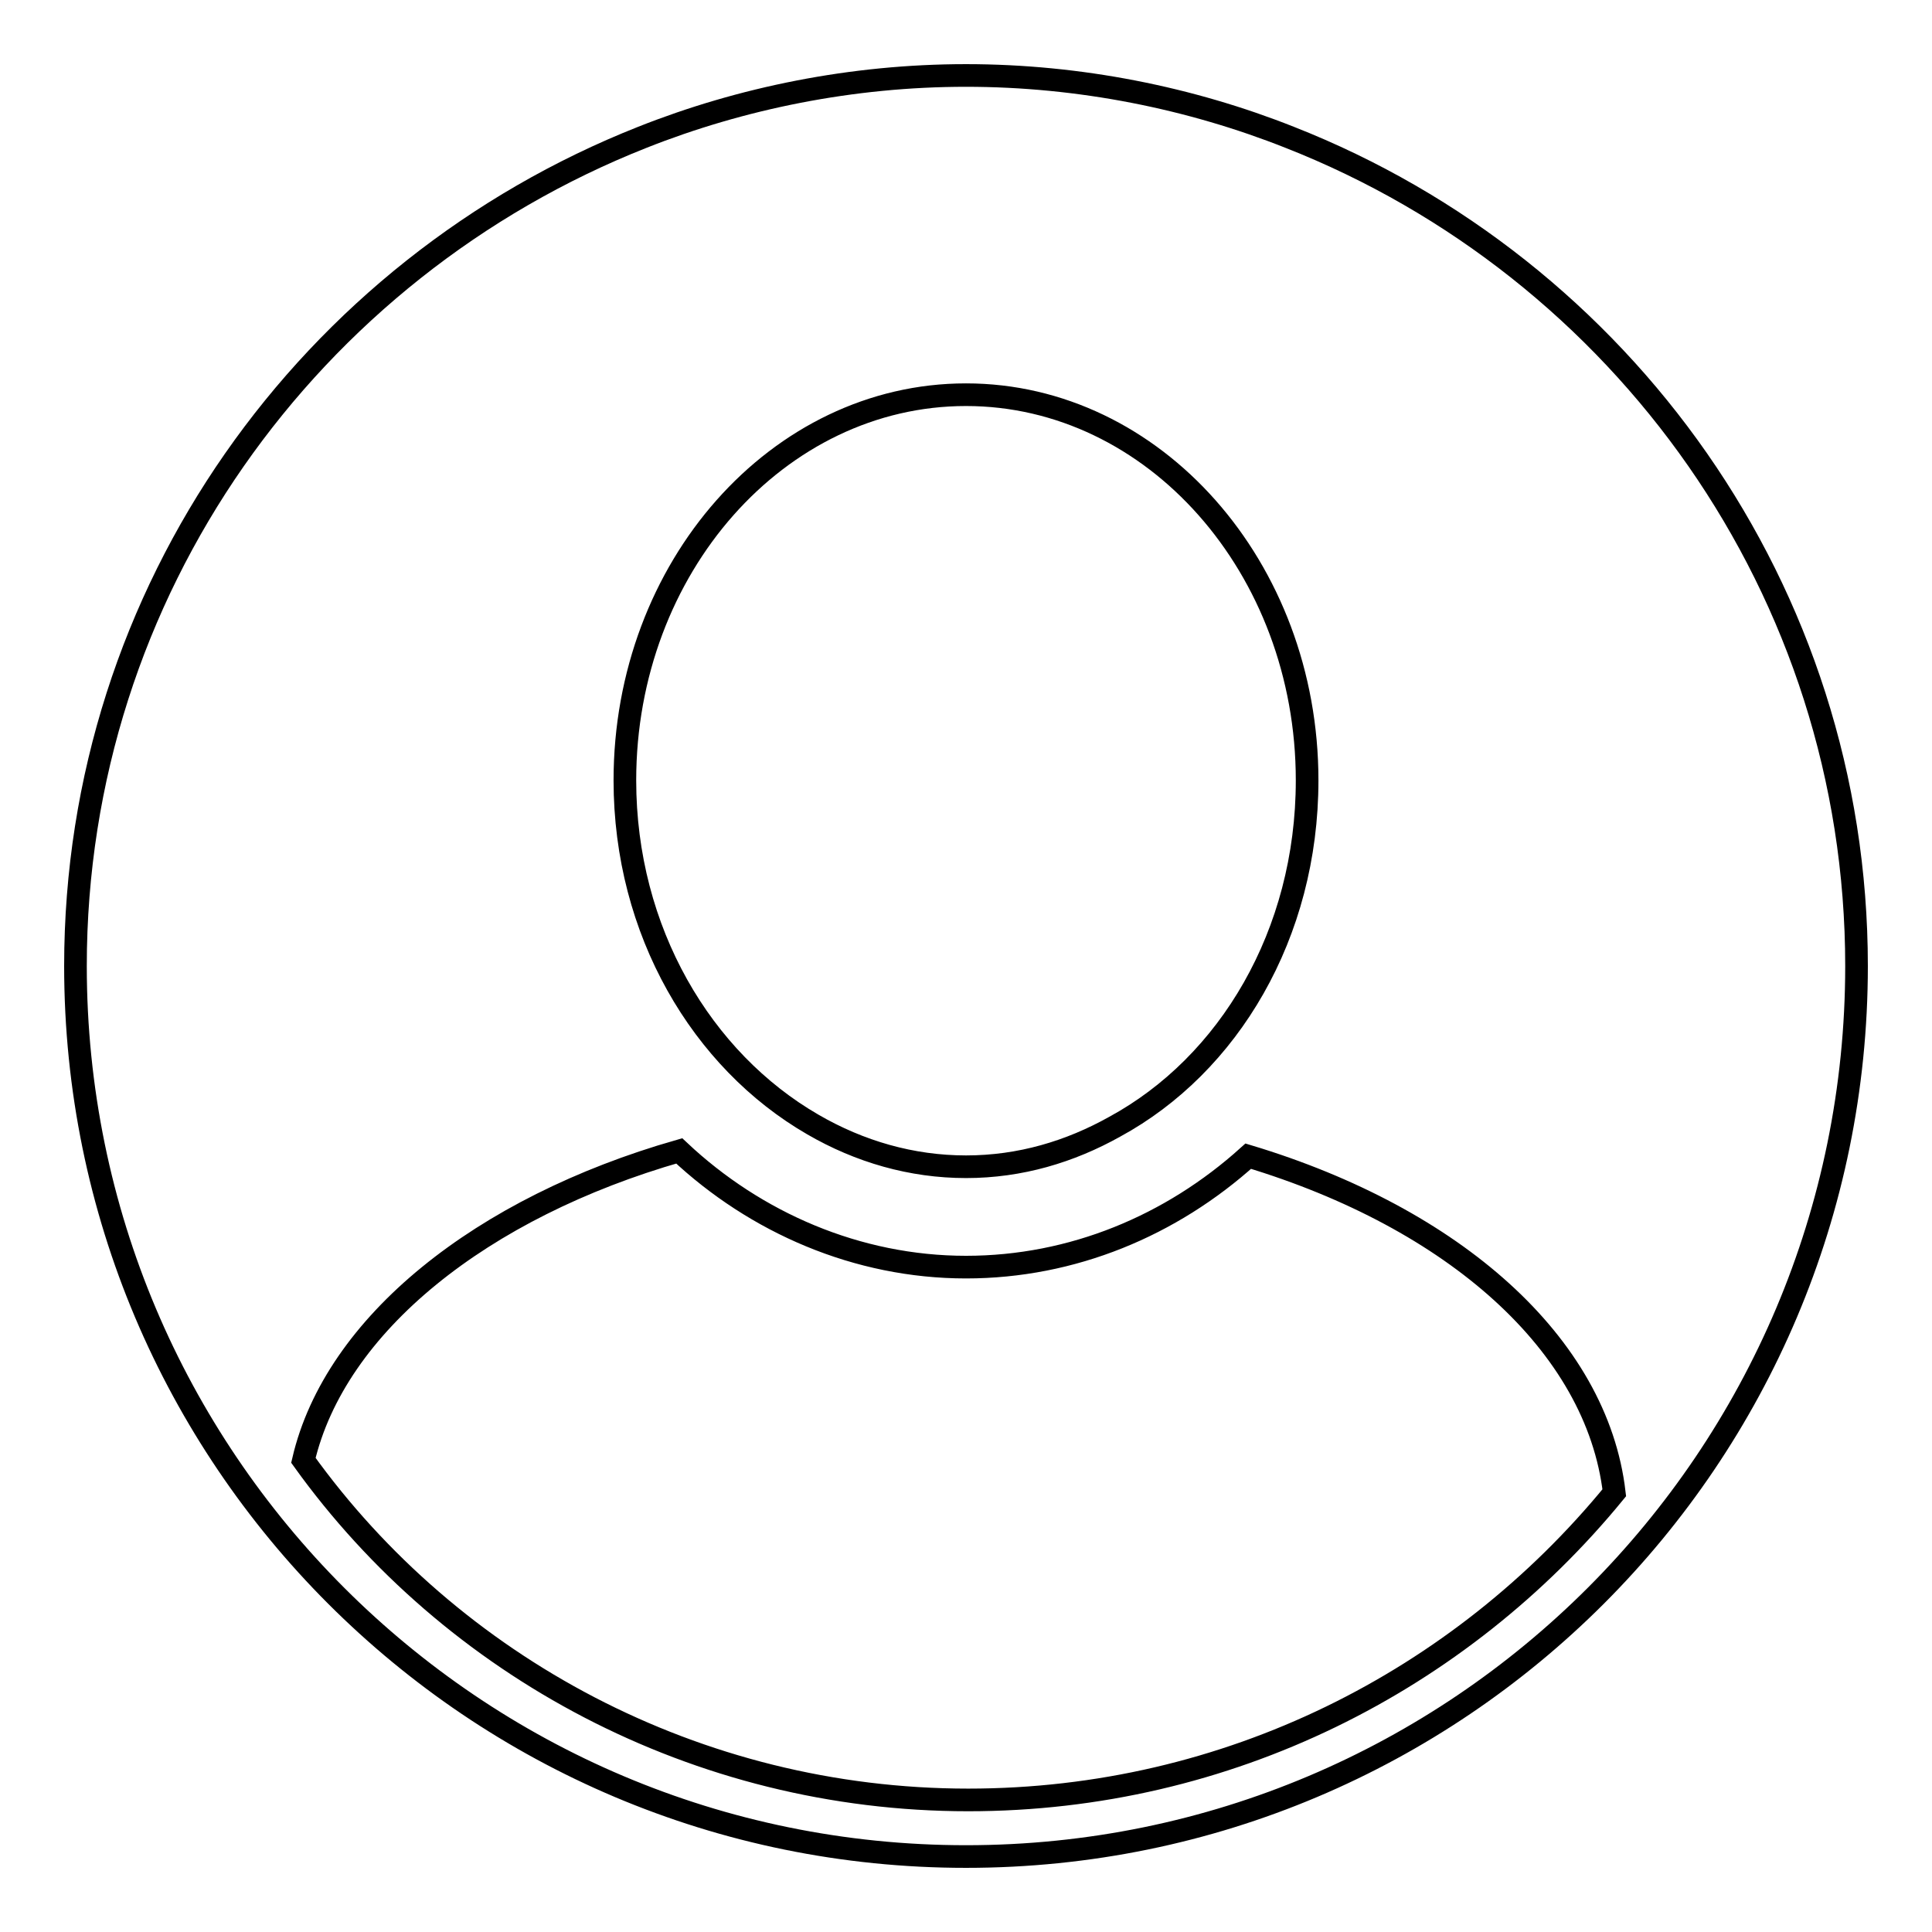 <?xml version="1.0" encoding="utf-8"?>
<!-- Svg Vector Icons : http://www.onlinewebfonts.com/icon -->
<!DOCTYPE svg PUBLIC "-//W3C//DTD SVG 1.1//EN" "http://www.w3.org/Graphics/SVG/1.1/DTD/svg11.dtd">
<svg version="1.1" xmlns="http://www.w3.org/2000/svg" xmlns:xlink="http://www.w3.org/1999/xlink" x="0px" y="0px" viewBox="0 0 256 256" enable-background="new 0 0 256 256" xml:space="preserve">
<g> <path stroke-width="3" fill-opacity="0" stroke="#000000"  d="M246,128c0,65.2-52.8,118-118,118c-65.2,0-118-52.8-118-118c0-49.8,31.1-92.4,75.1-109.8 C98.2,13,112.9,10,128,10c15.1,0,29.8,3,42.9,8.2C214.9,35.5,246,78.2,246,128z M82.8,103.4c0,20,10.2,37.1,24.9,45.6 c6.2,3.6,13.1,5.6,20.3,5.6s13.8-2,19.7-5.3c15.1-8.2,25.5-25.5,25.5-45.9c0-28.2-20.3-51.1-45.2-51.1 C103.1,52.3,82.8,75.2,82.8,103.4z M128.3,238.5c34.4,0,65.2-15.8,85.6-40.7c-2.3-19.7-21.3-36.4-48.5-44.6 c-10.2,9.2-23.3,14.7-37.4,14.7c-14.4,0-27.9-5.9-38-15.4c-26.2,7.5-45.6,23-49.8,41C59.8,220.8,92.3,238.5,128.3,238.5 L128.3,238.5z"/></g>
</svg>